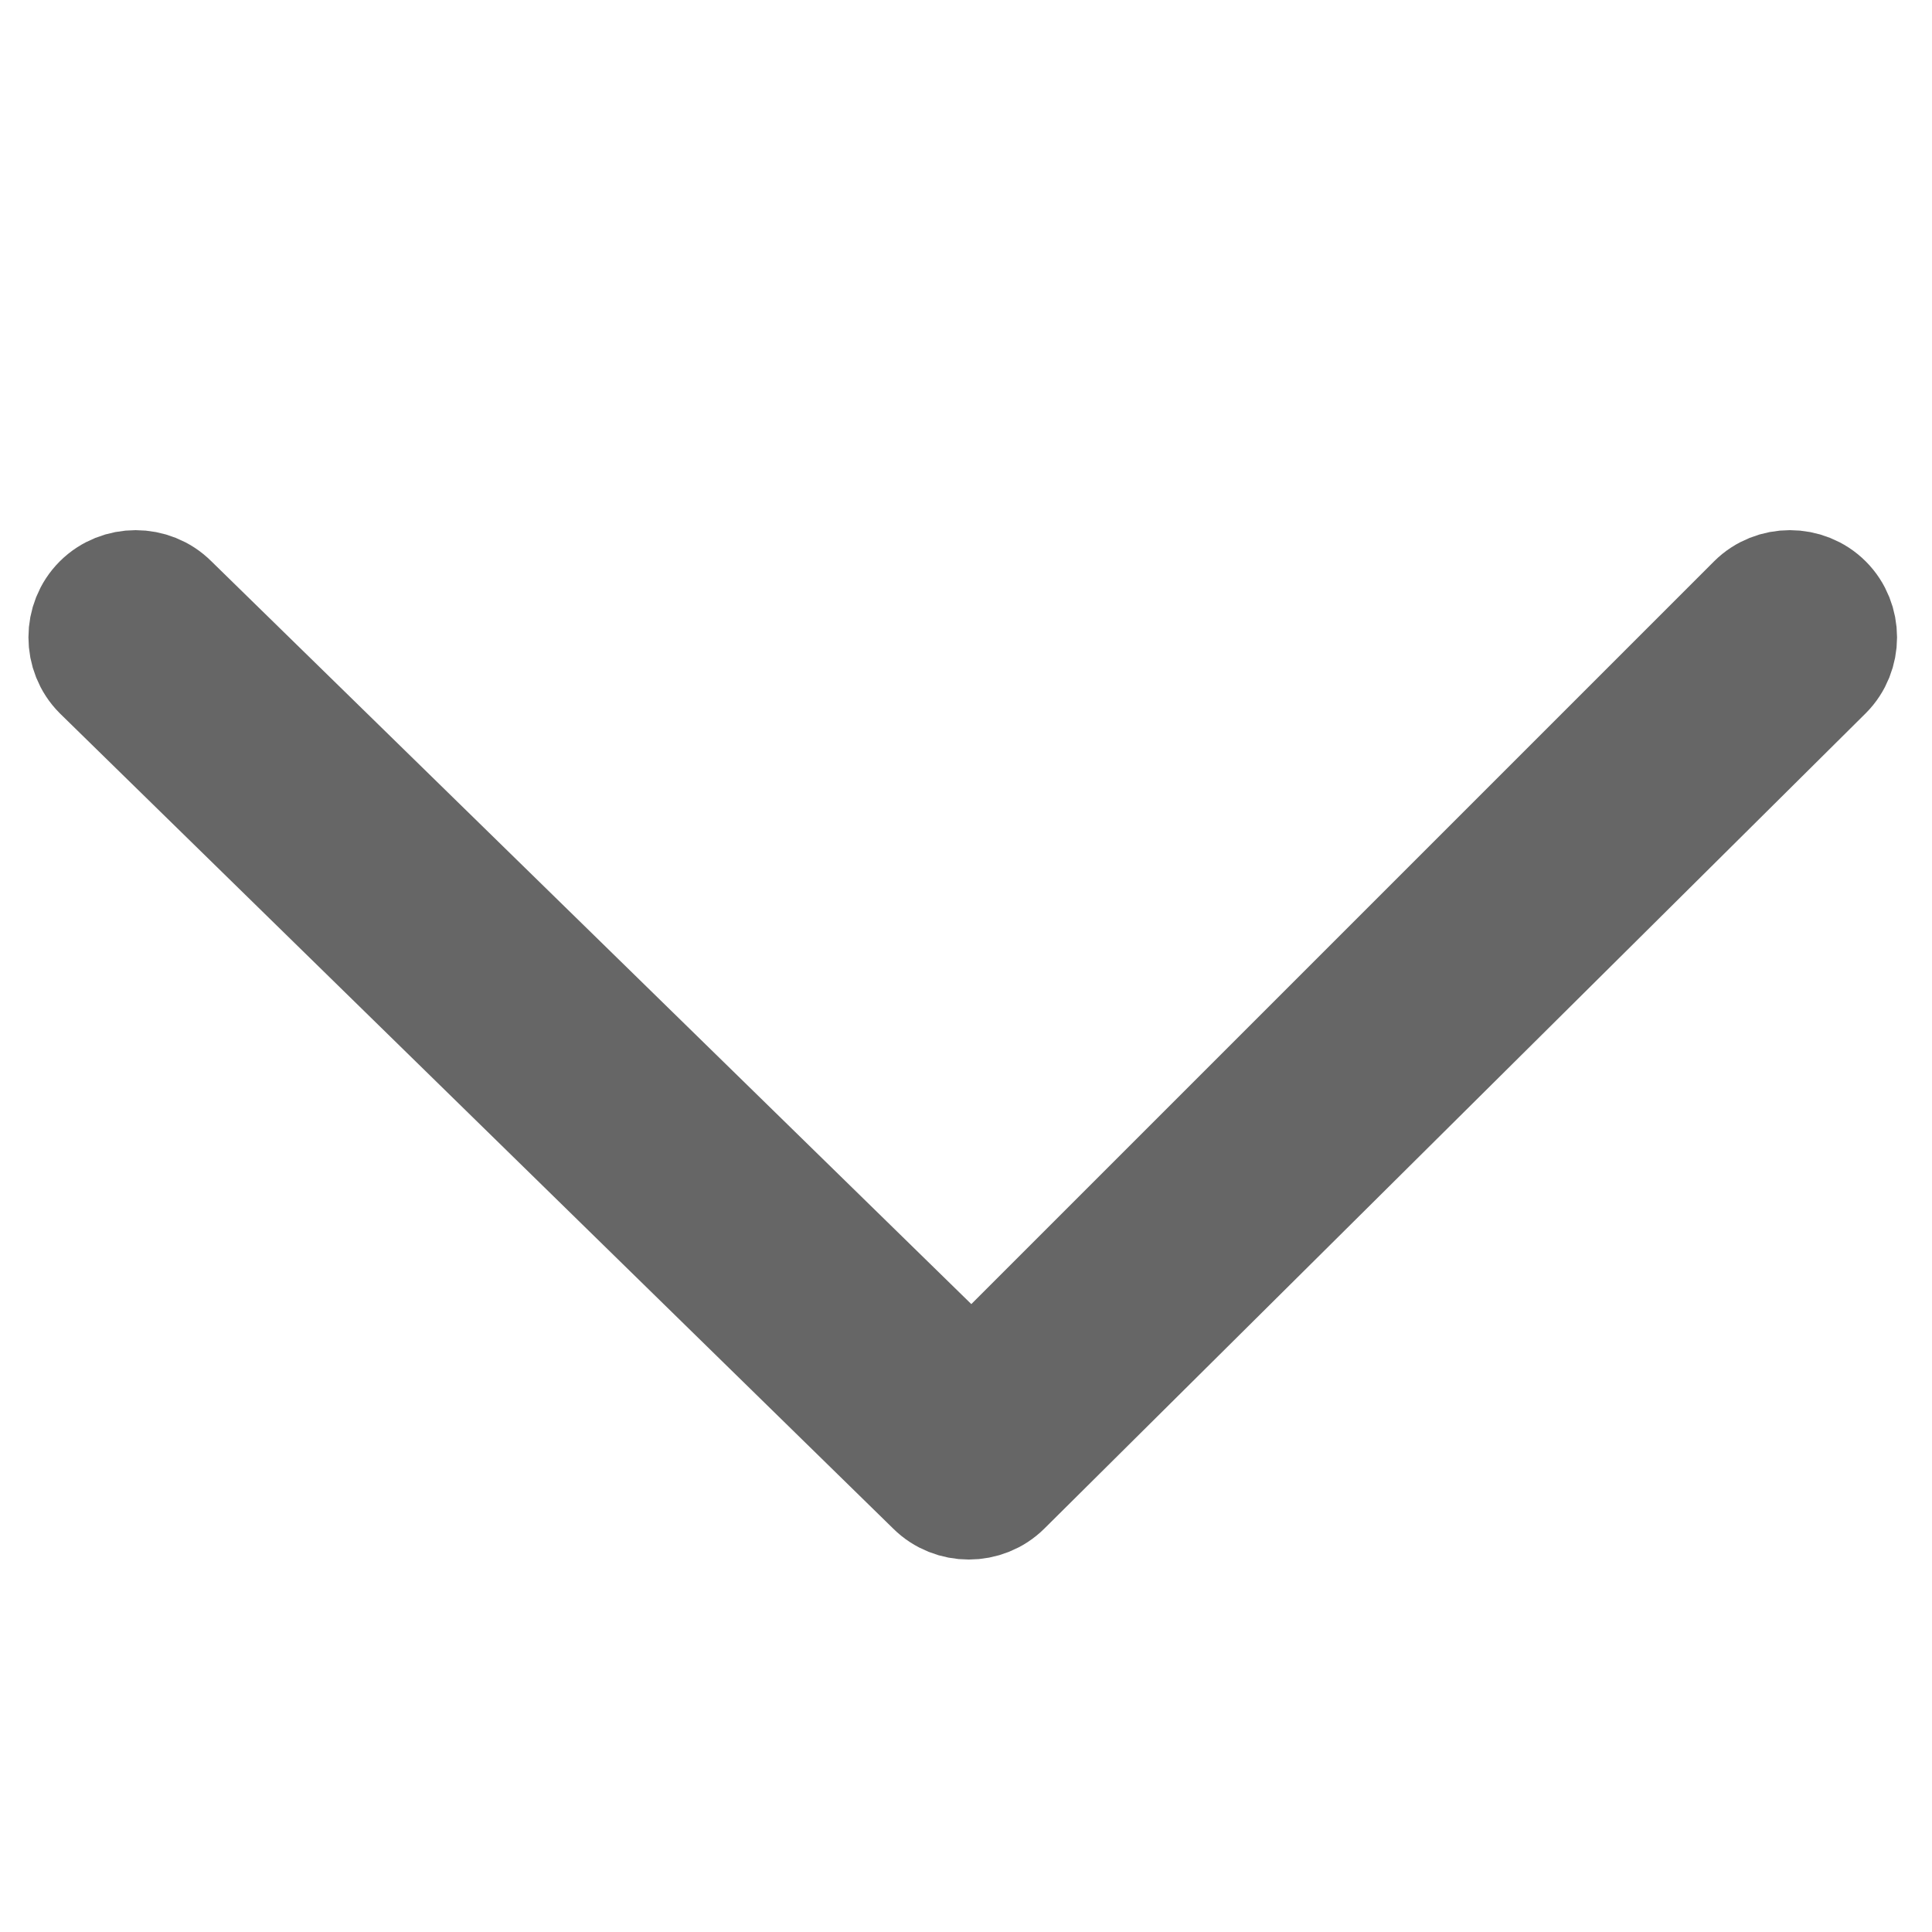 <svg xmlns="http://www.w3.org/2000/svg" xmlns:xlink="http://www.w3.org/1999/xlink" width="16" height="16" viewBox="0 0 16 16" fill="none">
<path d="M8.298 12.303C8.148 12.453 7.898 12.453 7.748 12.303L0.848 5.553C0.698 5.403 0.698 5.153 0.848 5.003C0.998 4.853 1.248 4.853 1.398 5.003L8.048 11.503L14.548 5.003C14.698 4.853 14.948 4.853 15.098 5.003C15.248 5.153 15.248 5.403 15.098 5.553L8.298 12.303Z" stroke="rgba(102, 102, 102, 1)" stroke-width="1"      fill="#666666" >
</path>
</svg>
